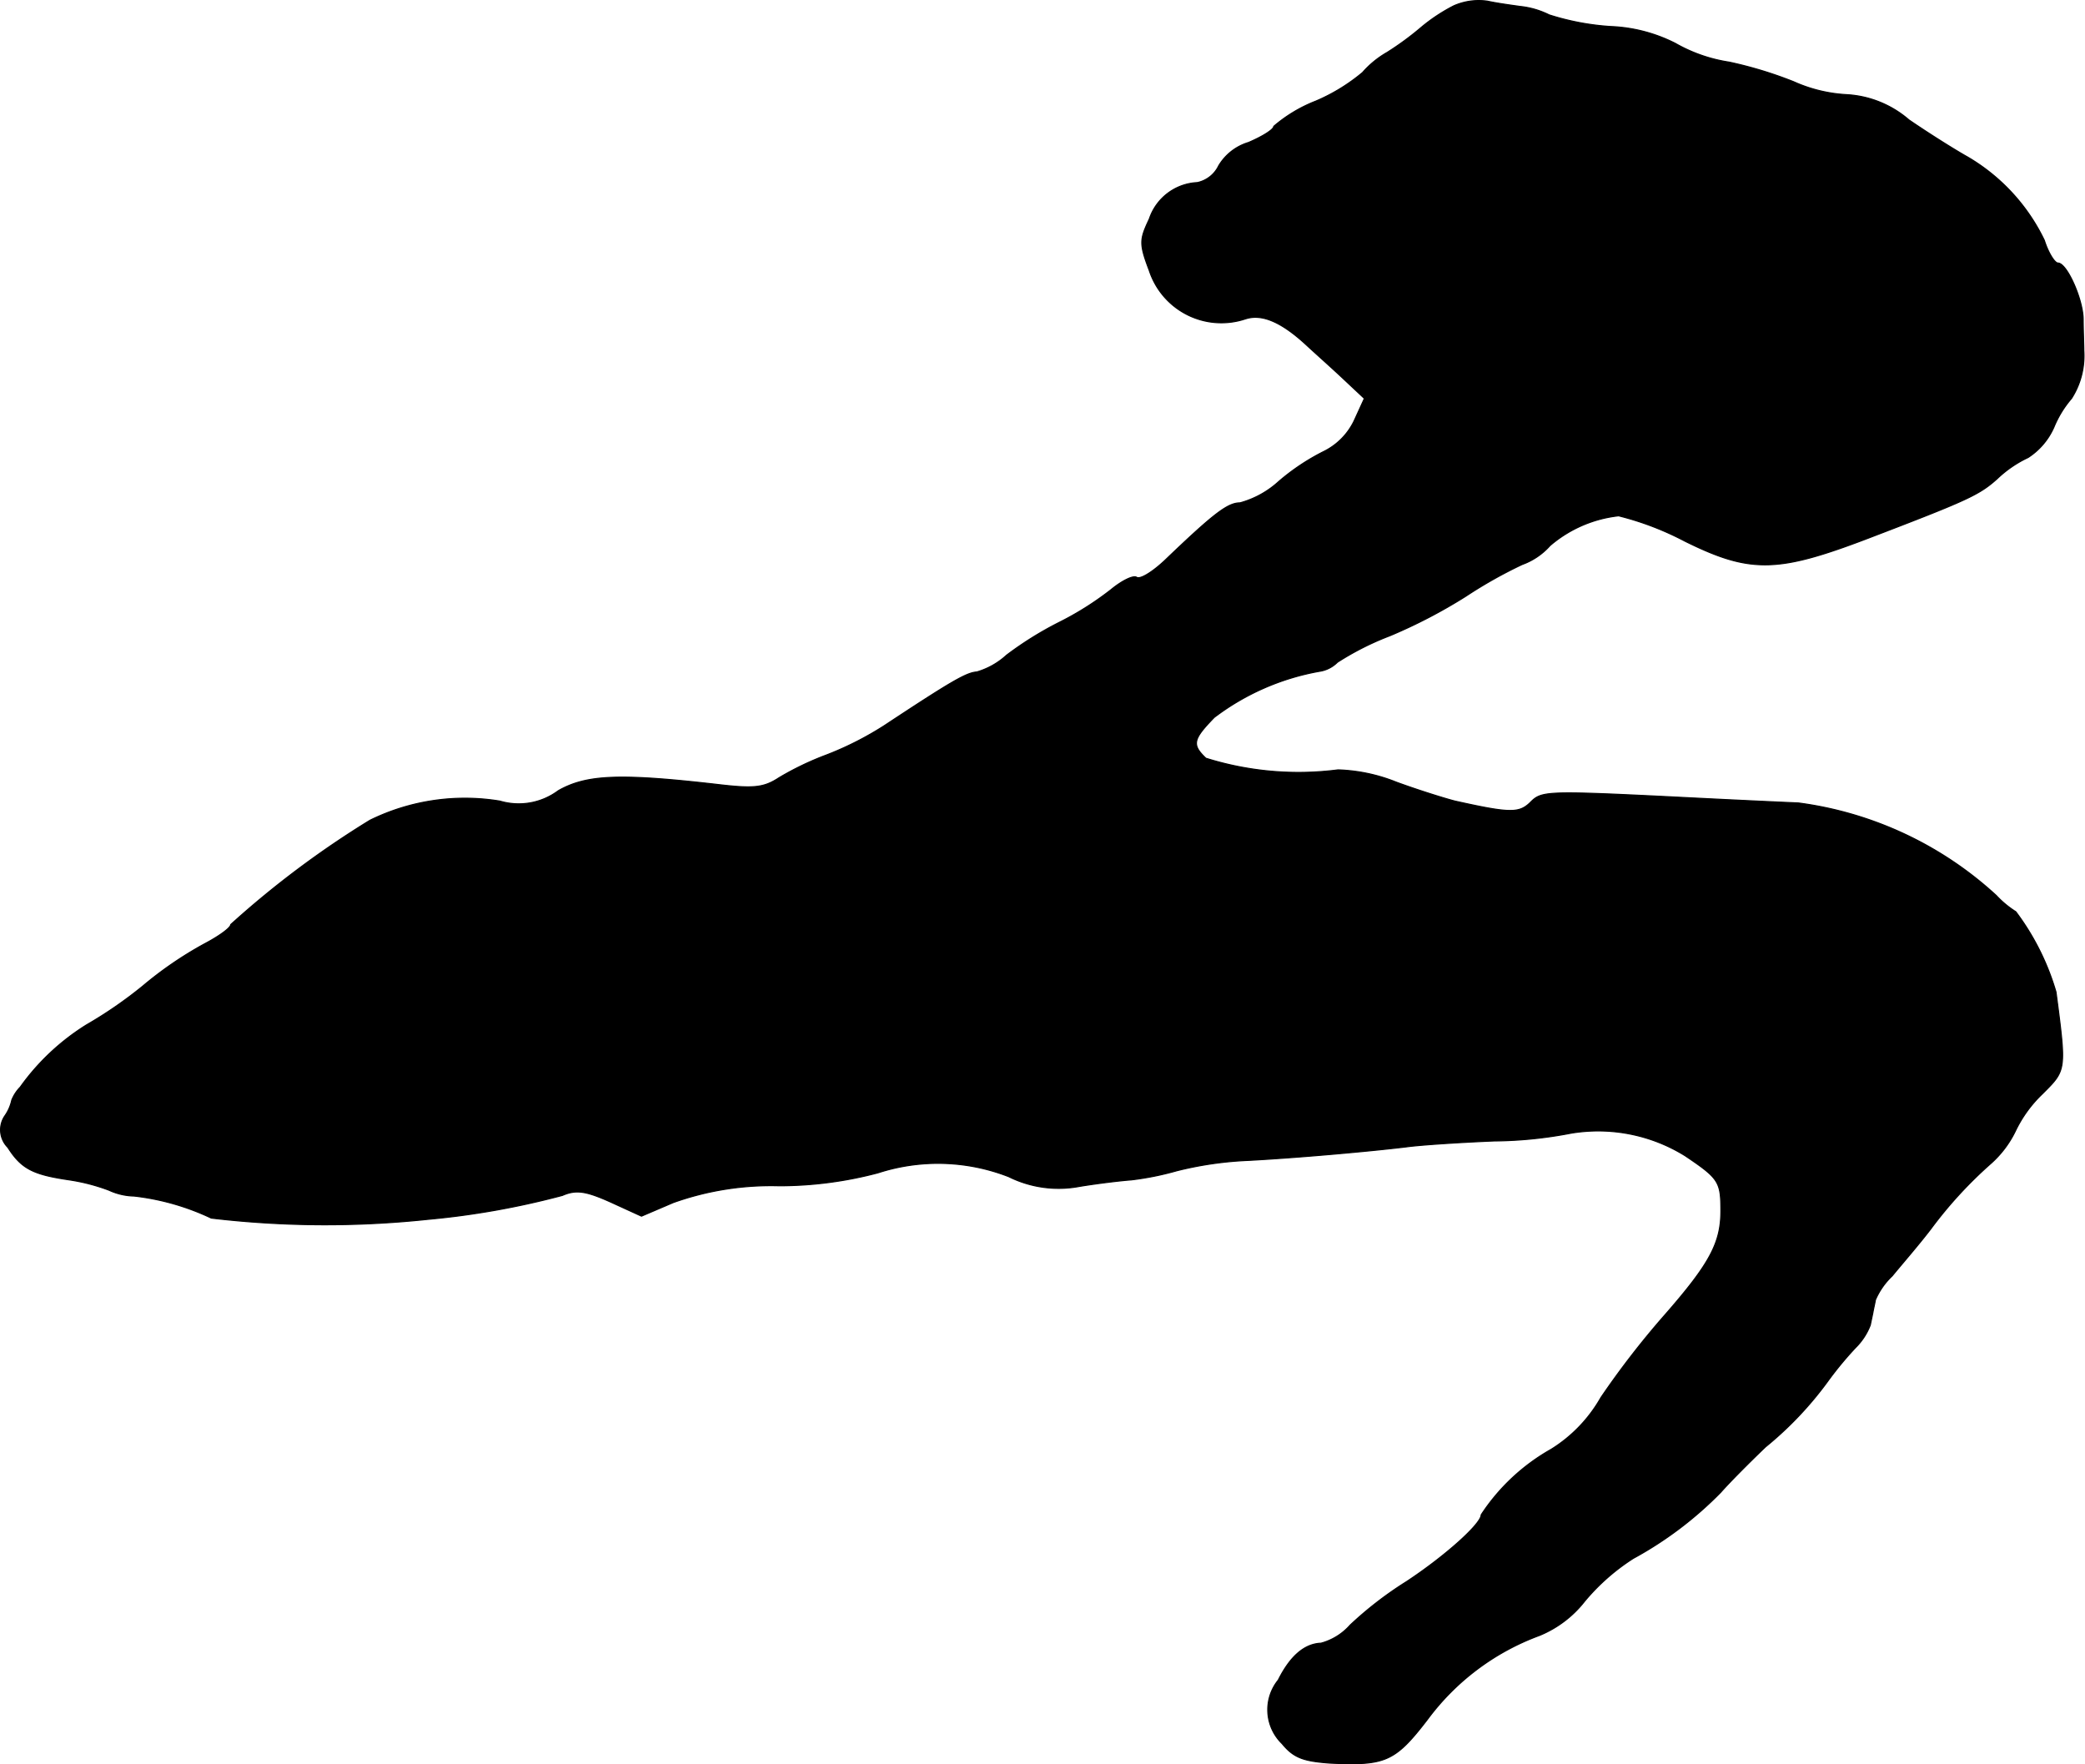 <?xml version="1.0" encoding="UTF-8"?>
<svg xmlns="http://www.w3.org/2000/svg"
     version="1.1"
     width="6.876mm"
     height="5.818mm"
     viewBox="0 0 19.492 16.491">
   <defs>
      <style type="text/css"><![CDATA[
      .a {
        stroke: #000;
        stroke-linecap: round;
        stroke-linejoin: round;
        stroke-width: 0.01px;
      }
    ]]></style>
   </defs>
   <path class="a"
         d="M13.592.053A1.638,1.638,0,0,0,13.289.253a2.753,2.753,0,0,1-.321.236.903.903,0,0,0-.23.188,1.745,1.745,0,0,1-.436.267,1.367,1.367,0,0,0-.394.236c0,.03-.109.097-.236.151a.49.49,0,0,0-.279.218.288.288,0,0,1-.2.157.498.498,0,0,0-.448.339c-.091.194-.097.23,0,.485a.709.709,0,0,0,.895.451l.007-.002c.151-.048.333.03.563.242.085.079.242.218.351.321l.194.182-.097.212a.617.617,0,0,1-.285.285,2.07,2.07,0,0,0-.418.279.881.881,0,0,1-.363.2c-.115,0-.248.103-.697.533-.115.109-.23.182-.267.164-.03-.024-.139.03-.242.115a2.882,2.882,0,0,1-.491.309,3.243,3.243,0,0,0-.485.303.703.703,0,0,1-.279.157c-.097.006-.242.091-.866.503a3.005,3.005,0,0,1-.539.273,2.752,2.752,0,0,0-.442.212c-.139.091-.23.103-.545.067-.939-.109-1.254-.097-1.52.055a.618.618,0,0,1-.545.097A2.012,2.012,0,0,0,3.459,7.667a8.774,8.774,0,0,0-1.302.975c0,.03-.109.109-.248.182a3.5,3.5,0,0,0-.575.394,4.01,4.01,0,0,1-.527.363,2.171,2.171,0,0,0-.618.581.372.372,0,0,0-.079.121.409.409,0,0,1-.067.151.232.232,0,0,0,.03.291c.127.2.236.254.569.303a1.813,1.813,0,0,1,.376.097.589.589,0,0,0,.236.055,2.284,2.284,0,0,1,.721.206,9.108,9.108,0,0,0,2.023.012A7.508,7.508,0,0,0,5.258,11.174c.127-.055.218-.042.448.061l.291.133.297-.127a2.723,2.723,0,0,1,.993-.157,3.604,3.604,0,0,0,.921-.121,1.818,1.818,0,0,1,1.223.036,1.049,1.049,0,0,0,.66.091c.182-.03.4-.055.485-.061a2.723,2.723,0,0,0,.424-.085,3.31,3.31,0,0,1,.666-.097c.454-.024,1.139-.085,1.484-.127.133-.018.503-.042.818-.055a3.952,3.952,0,0,0,.721-.073,1.541,1.541,0,0,1,1.066.212c.315.212.333.242.333.515,0,.297-.103.491-.515.963a7.964,7.964,0,0,0-.606.781,1.358,1.358,0,0,1-.466.485,1.895,1.895,0,0,0-.654.612c0,.085-.339.388-.697.624a3.428,3.428,0,0,0-.527.406.557.557,0,0,1-.273.17c-.151.006-.285.115-.4.345a.441.441,0,0,0,.036.594c.109.133.2.164.448.182.515.024.606-.012.909-.406a2.283,2.283,0,0,1,1.048-.787,1.035,1.035,0,0,0,.424-.321,1.977,1.977,0,0,1,.454-.4,3.464,3.464,0,0,0,.818-.618c.085-.097.273-.285.418-.424a3.294,3.294,0,0,0,.581-.612,3.269,3.269,0,0,1,.26-.315.6.6,0,0,0,.139-.212c.006-.03.018-.085.024-.115.006-.036.018-.085.024-.121a.679.679,0,0,1,.157-.224c.079-.097.248-.291.363-.442a3.954,3.954,0,0,1,.563-.612.975.975,0,0,0,.224-.297,1.185,1.185,0,0,1,.254-.351c.224-.224.224-.212.127-.951a2.348,2.348,0,0,0-.376-.751.916.916,0,0,1-.182-.151,3.384,3.384,0,0,0-1.853-.866c-.151-.006-.666-.03-1.151-.055-1.23-.061-1.248-.055-1.357.055-.103.097-.188.097-.703-.018-.115-.03-.363-.109-.545-.176a1.599,1.599,0,0,0-.545-.115,2.89,2.89,0,0,1-1.236-.109c-.133-.127-.121-.176.079-.382a2.292,2.292,0,0,1,.981-.43.299.299,0,0,0,.17-.085,2.663,2.663,0,0,1,.491-.248,4.855,4.855,0,0,0,.709-.369,4.263,4.263,0,0,1,.527-.297.637.637,0,0,0,.26-.176,1.185,1.185,0,0,1,.642-.279,2.758,2.758,0,0,1,.618.236c.612.303.866.297,1.708-.024.933-.357,1.042-.406,1.211-.557a1.089,1.089,0,0,1,.291-.2.649.649,0,0,0,.242-.285.98.98,0,0,1,.164-.267.739.739,0,0,0,.115-.448c0-.067-.006-.194-.006-.291,0-.182-.151-.527-.236-.527-.03,0-.091-.097-.127-.212a1.812,1.812,0,0,0-.721-.781c-.109-.061-.351-.212-.545-.345a.972.972,0,0,0-.581-.236,1.387,1.387,0,0,1-.497-.121A3.766,3.766,0,0,0,16.166.58,1.452,1.452,0,0,1,15.663.405a1.463,1.463,0,0,0-.606-.158,2.382,2.382,0,0,1-.575-.109.792.792,0,0,0-.273-.079c-.085-.012-.218-.03-.303-.049A.579.579,0,0,0,13.592.053Z"/>
</svg>
